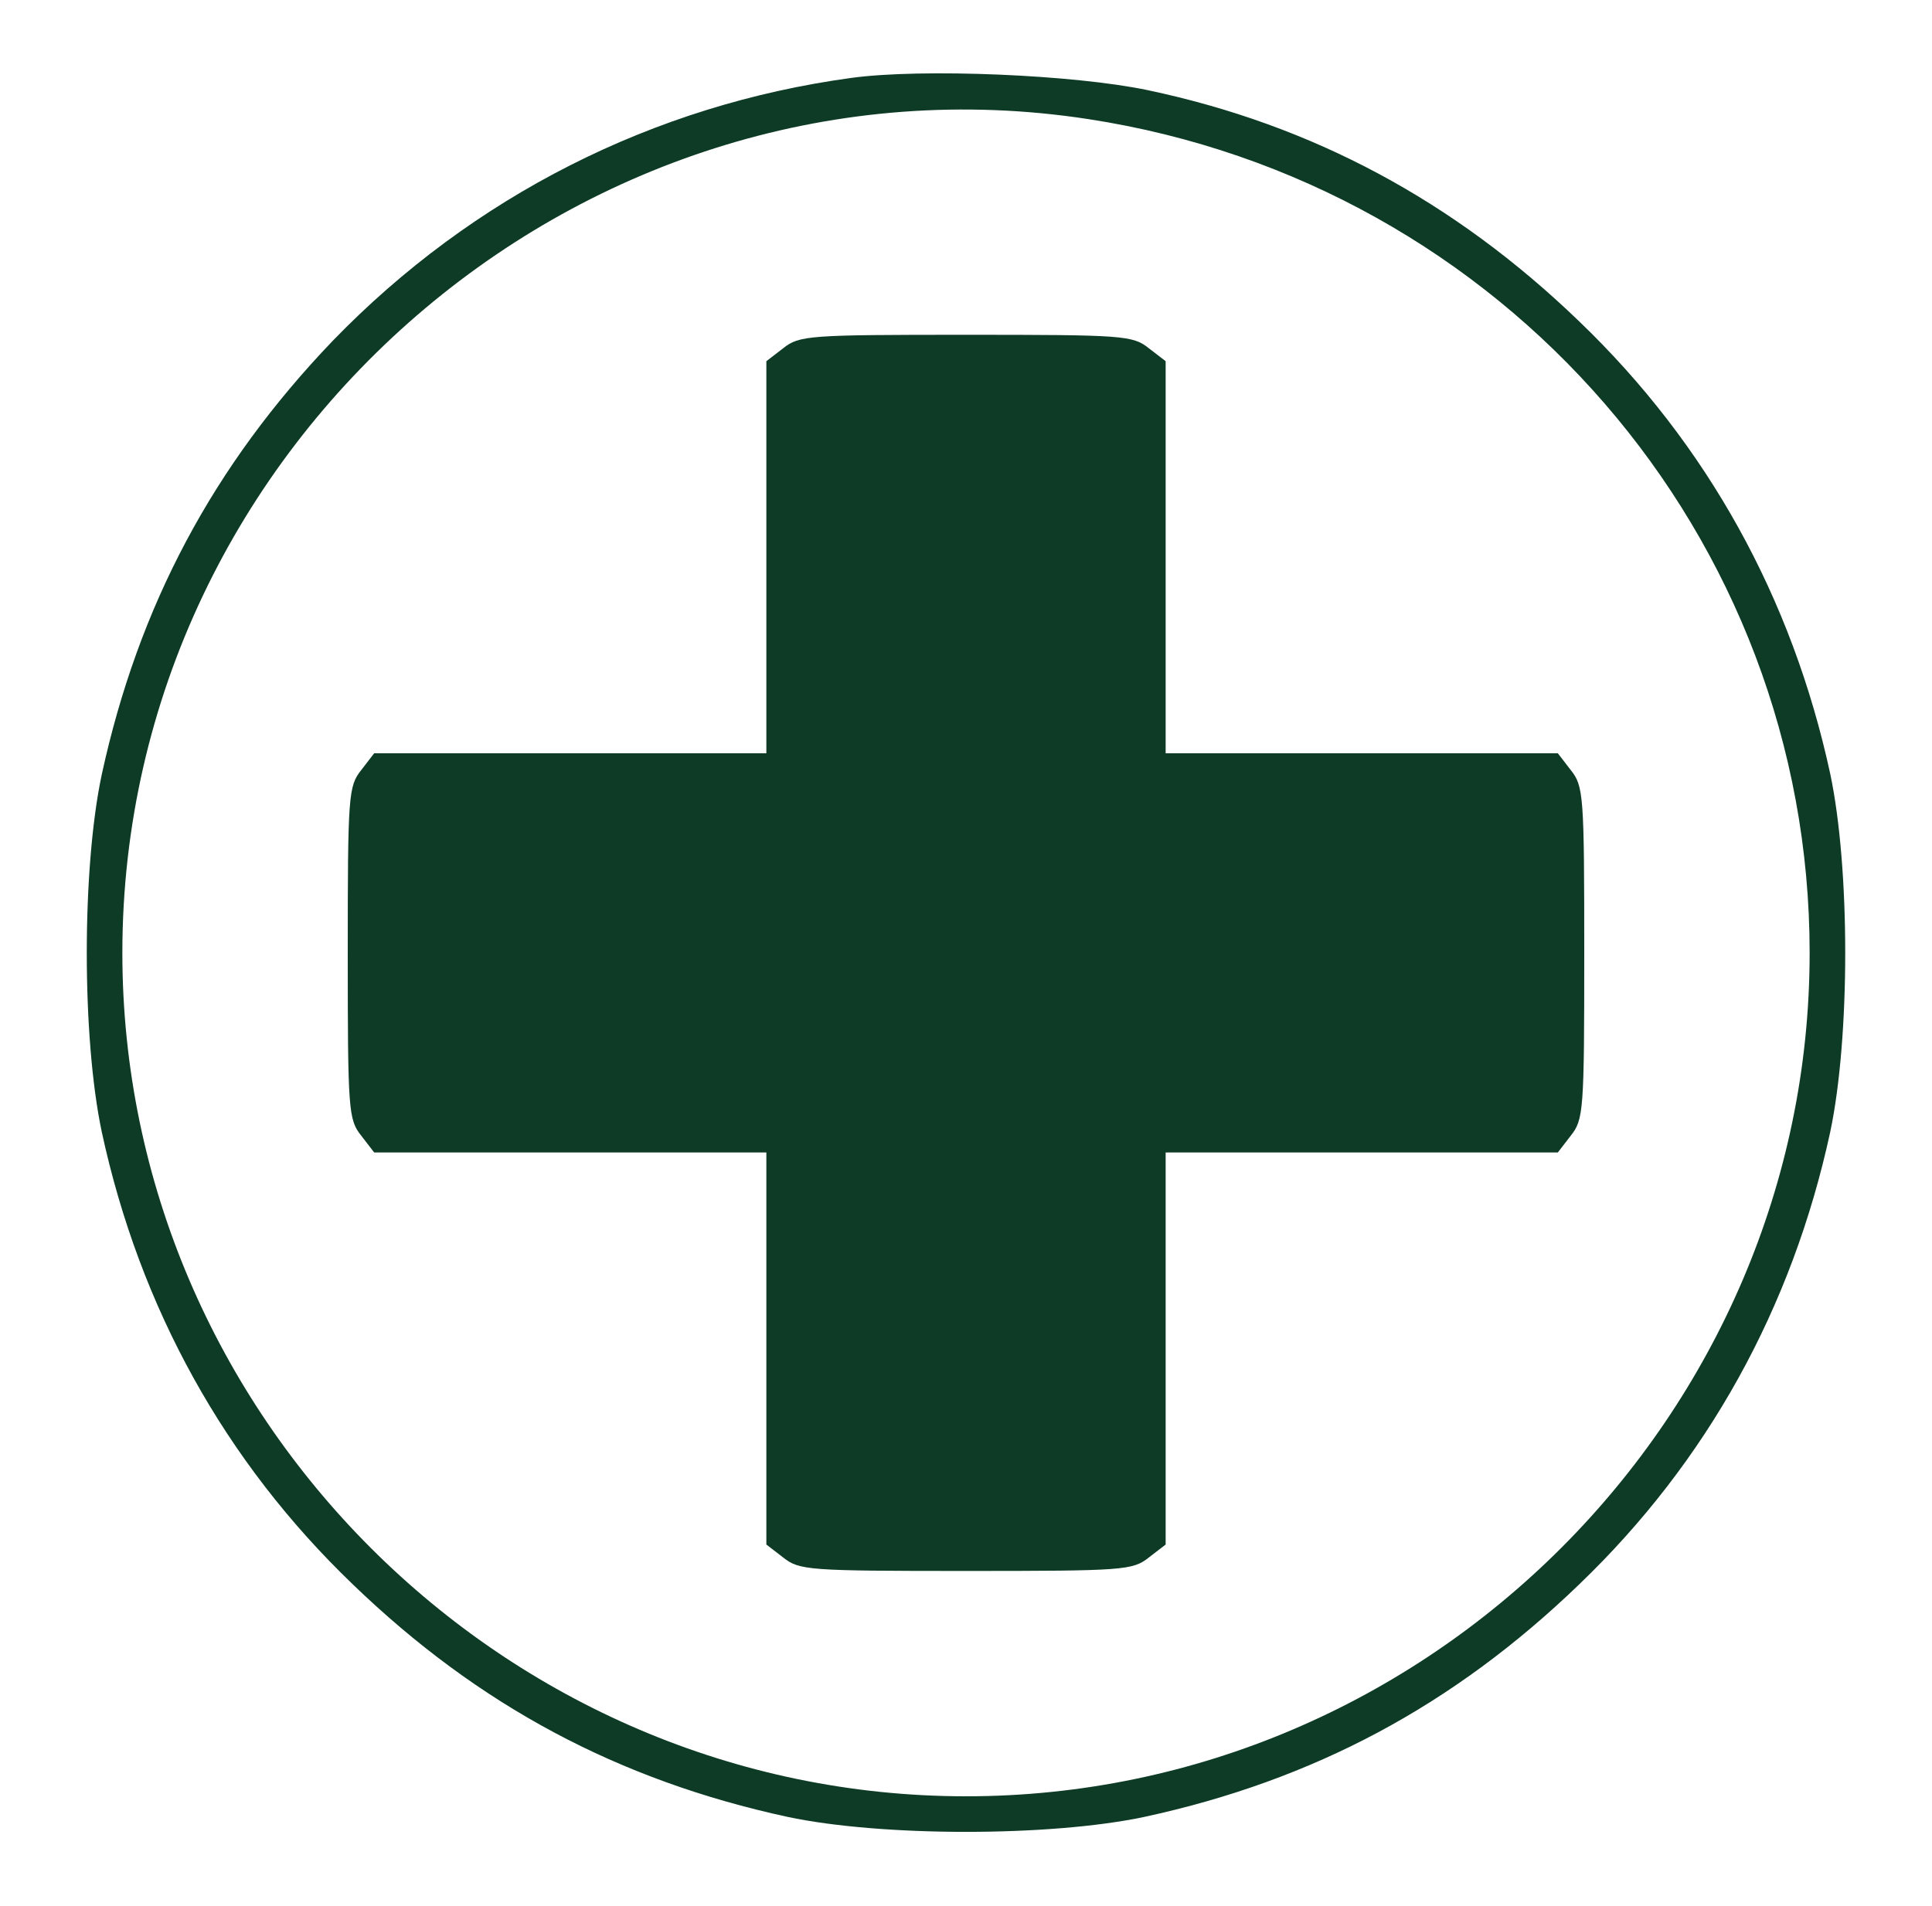 <svg version="1.1" id="Calque_1" xmlns="http://www.w3.org/2000/svg" xmlns:xlink="http://www.w3.org/1999/xlink" x="0px" y="0px" viewBox="0 0 300 296" style="enable-background:new 0 0 300 296;" xml:space="preserve">
<style type="text/css">
	.st0{fill:#0D3B26;}
</style>
<g transform="translate(0,296) scale(0.1,-0.1)">
	<path class="st0" d="M1322,2839c-308-42-588-184-805-408c-186-194-302-412-359-674c-31-146-31-408,0-555c59-273,191-512,390-703
		c195-188,412-304,675-361c146-31,408-31,554,0c263,57,480,173,675,361c199,191,331,430,390,703c31,147,31,409,0,556
		c-59,273-191,512-390,703c-194,187-414,305-670,359C1668,2844,1432,2854,1322,2839z M1690,2775c645-99,1120-648,1120-1295
		c0-718-592-1310-1310-1310S190,762,190,1480C190,2274,910,2895,1690,2775z"></path>
	<path class="st0" d="M1216,2419l-26-20v-305v-304H886H581l-20-26c-20-25-21-39-21-284s1-259,21-284l20-26h305h304V866V561l26-20
		c25-20,39-21,284-21s259,1,284,21l26,20v305v304h304h305l20,26c20,25,21,39,21,284s-1,259-21,284l-20,26h-305h-304v304v305l-26,20
		c-25,20-39,21-284,21S1241,2439,1216,2419z"></path>
</g>
</svg>
